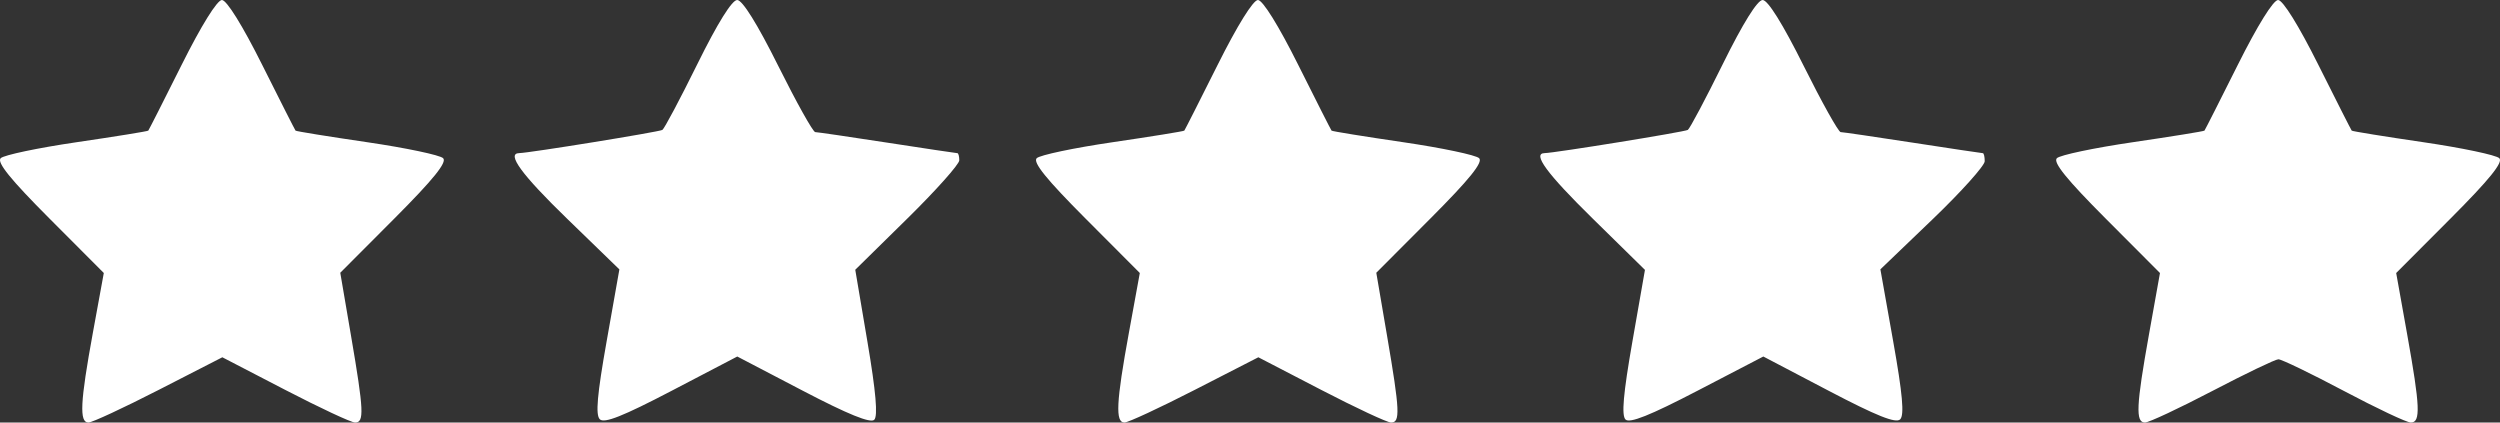 <svg xmlns="http://www.w3.org/2000/svg" width="213" height="36" viewBox="0 0 213 36" fill="none"><rect x="0" y="0" width="213" height="36" fill="#333333" stroke="none"/><path fill-rule="evenodd" clip-rule="evenodd" d="M15.482 5.513C13.966 8.545 12.684 11.072 12.634 11.129C12.585 11.187 9.844 11.629 6.544 12.114C3.244 12.598 0.325 13.212 0.058 13.479C-0.289 13.826 0.893 15.288 4.208 18.612L8.844 23.26L7.908 28.377C6.83 34.275 6.745 36 7.534 36C7.843 36 10.536 34.749 13.519 33.22L18.943 30.44L24.304 33.22C27.252 34.749 29.93 36 30.253 36C31.045 36 31 35.002 29.916 28.657L28.991 23.239L33.617 18.602C36.924 15.286 38.103 13.826 37.756 13.479C37.489 13.212 34.57 12.598 31.27 12.114C27.97 11.629 25.23 11.187 25.18 11.129C25.13 11.072 23.849 8.545 22.332 5.513C20.663 2.175 19.312 0 18.907 0C18.502 0 17.151 2.175 15.482 5.513ZM59.424 5.44C57.946 8.433 56.601 10.966 56.435 11.069C56.167 11.237 45.081 13.033 44.239 13.045C43.115 13.061 44.44 14.875 48.337 18.653L52.771 22.953L51.684 29.086C50.876 33.641 50.727 35.348 51.104 35.722C51.48 36.094 53.077 35.461 57.215 33.3L62.816 30.375L68.418 33.3C72.247 35.3 74.167 36.079 74.485 35.765C74.806 35.448 74.627 33.385 73.91 29.144L72.868 22.983L77.299 18.626C79.737 16.23 81.731 13.995 81.731 13.66C81.731 13.325 81.658 13.05 81.568 13.05C81.479 13.05 78.794 12.647 75.601 12.155C72.409 11.662 69.644 11.257 69.457 11.255C69.27 11.252 67.855 8.719 66.312 5.625C64.528 2.045 63.254 0 62.809 0C62.364 0 61.134 1.977 59.424 5.44ZM103.75 5.513C102.234 8.545 100.953 11.072 100.903 11.129C100.853 11.187 98.112 11.629 94.813 12.114C91.512 12.598 88.594 13.212 88.327 13.479C87.979 13.826 89.162 15.288 92.477 18.612L97.112 23.26L96.177 28.377C95.099 34.275 95.014 36 95.802 36C96.111 36 98.804 34.749 101.788 33.22L107.211 30.44L112.572 33.22C115.52 34.749 118.198 36 118.521 36C119.314 36 119.268 35.002 118.185 28.657L117.26 23.239L121.885 18.602C125.193 15.286 126.372 13.826 126.024 13.479C125.757 13.212 122.839 12.598 119.539 12.114C116.239 11.629 113.498 11.187 113.448 11.129C113.398 11.072 112.117 8.545 110.601 5.513C108.932 2.175 107.58 0 107.176 0C106.771 0 105.419 2.175 103.75 5.513ZM146.791 5.44C145.313 8.433 143.969 10.966 143.803 11.069C143.535 11.237 132.449 13.033 131.607 13.045C130.52 13.06 131.781 14.778 135.71 18.635L140.15 22.994L139.076 29.127C138.303 33.544 138.14 35.394 138.494 35.742C138.844 36.087 140.588 35.391 144.609 33.3L150.235 30.375L155.815 33.3C159.892 35.437 161.529 36.091 161.894 35.728C162.259 35.364 162.1 33.583 161.301 29.089L160.209 22.948L164.654 18.685C167.098 16.34 169.098 14.113 169.098 13.736C169.098 13.359 169.026 13.05 168.936 13.05C168.847 13.05 166.161 12.647 162.969 12.155C159.776 11.662 157.011 11.257 156.824 11.255C156.637 11.252 155.222 8.719 153.68 5.625C151.896 2.045 150.622 0 150.177 0C149.732 0 148.502 1.977 146.791 5.44ZM190.667 5.513C189.151 8.545 187.87 11.072 187.82 11.129C187.77 11.187 185.03 11.629 181.73 12.114C178.43 12.598 175.511 13.212 175.244 13.479C174.897 13.826 176.079 15.288 179.394 18.613L184.03 23.261L183.094 28.485C182.002 34.582 181.937 36 182.75 36C183.076 36 185.66 34.79 188.492 33.311C191.325 31.831 193.856 30.616 194.117 30.611C194.377 30.605 196.883 31.815 199.685 33.3C202.487 34.785 205.06 36 205.403 36C206.253 36 206.197 34.656 205.091 28.485L204.155 23.261L208.791 18.613C212.107 15.288 213.289 13.826 212.942 13.479C212.675 13.212 209.756 12.598 206.456 12.114C203.156 11.629 200.415 11.187 200.366 11.129C200.316 11.072 199.035 8.545 197.518 5.513C195.849 2.175 194.498 0 194.093 0C193.688 0 192.336 2.175 190.667 5.513Z" fill="white"></path></svg>